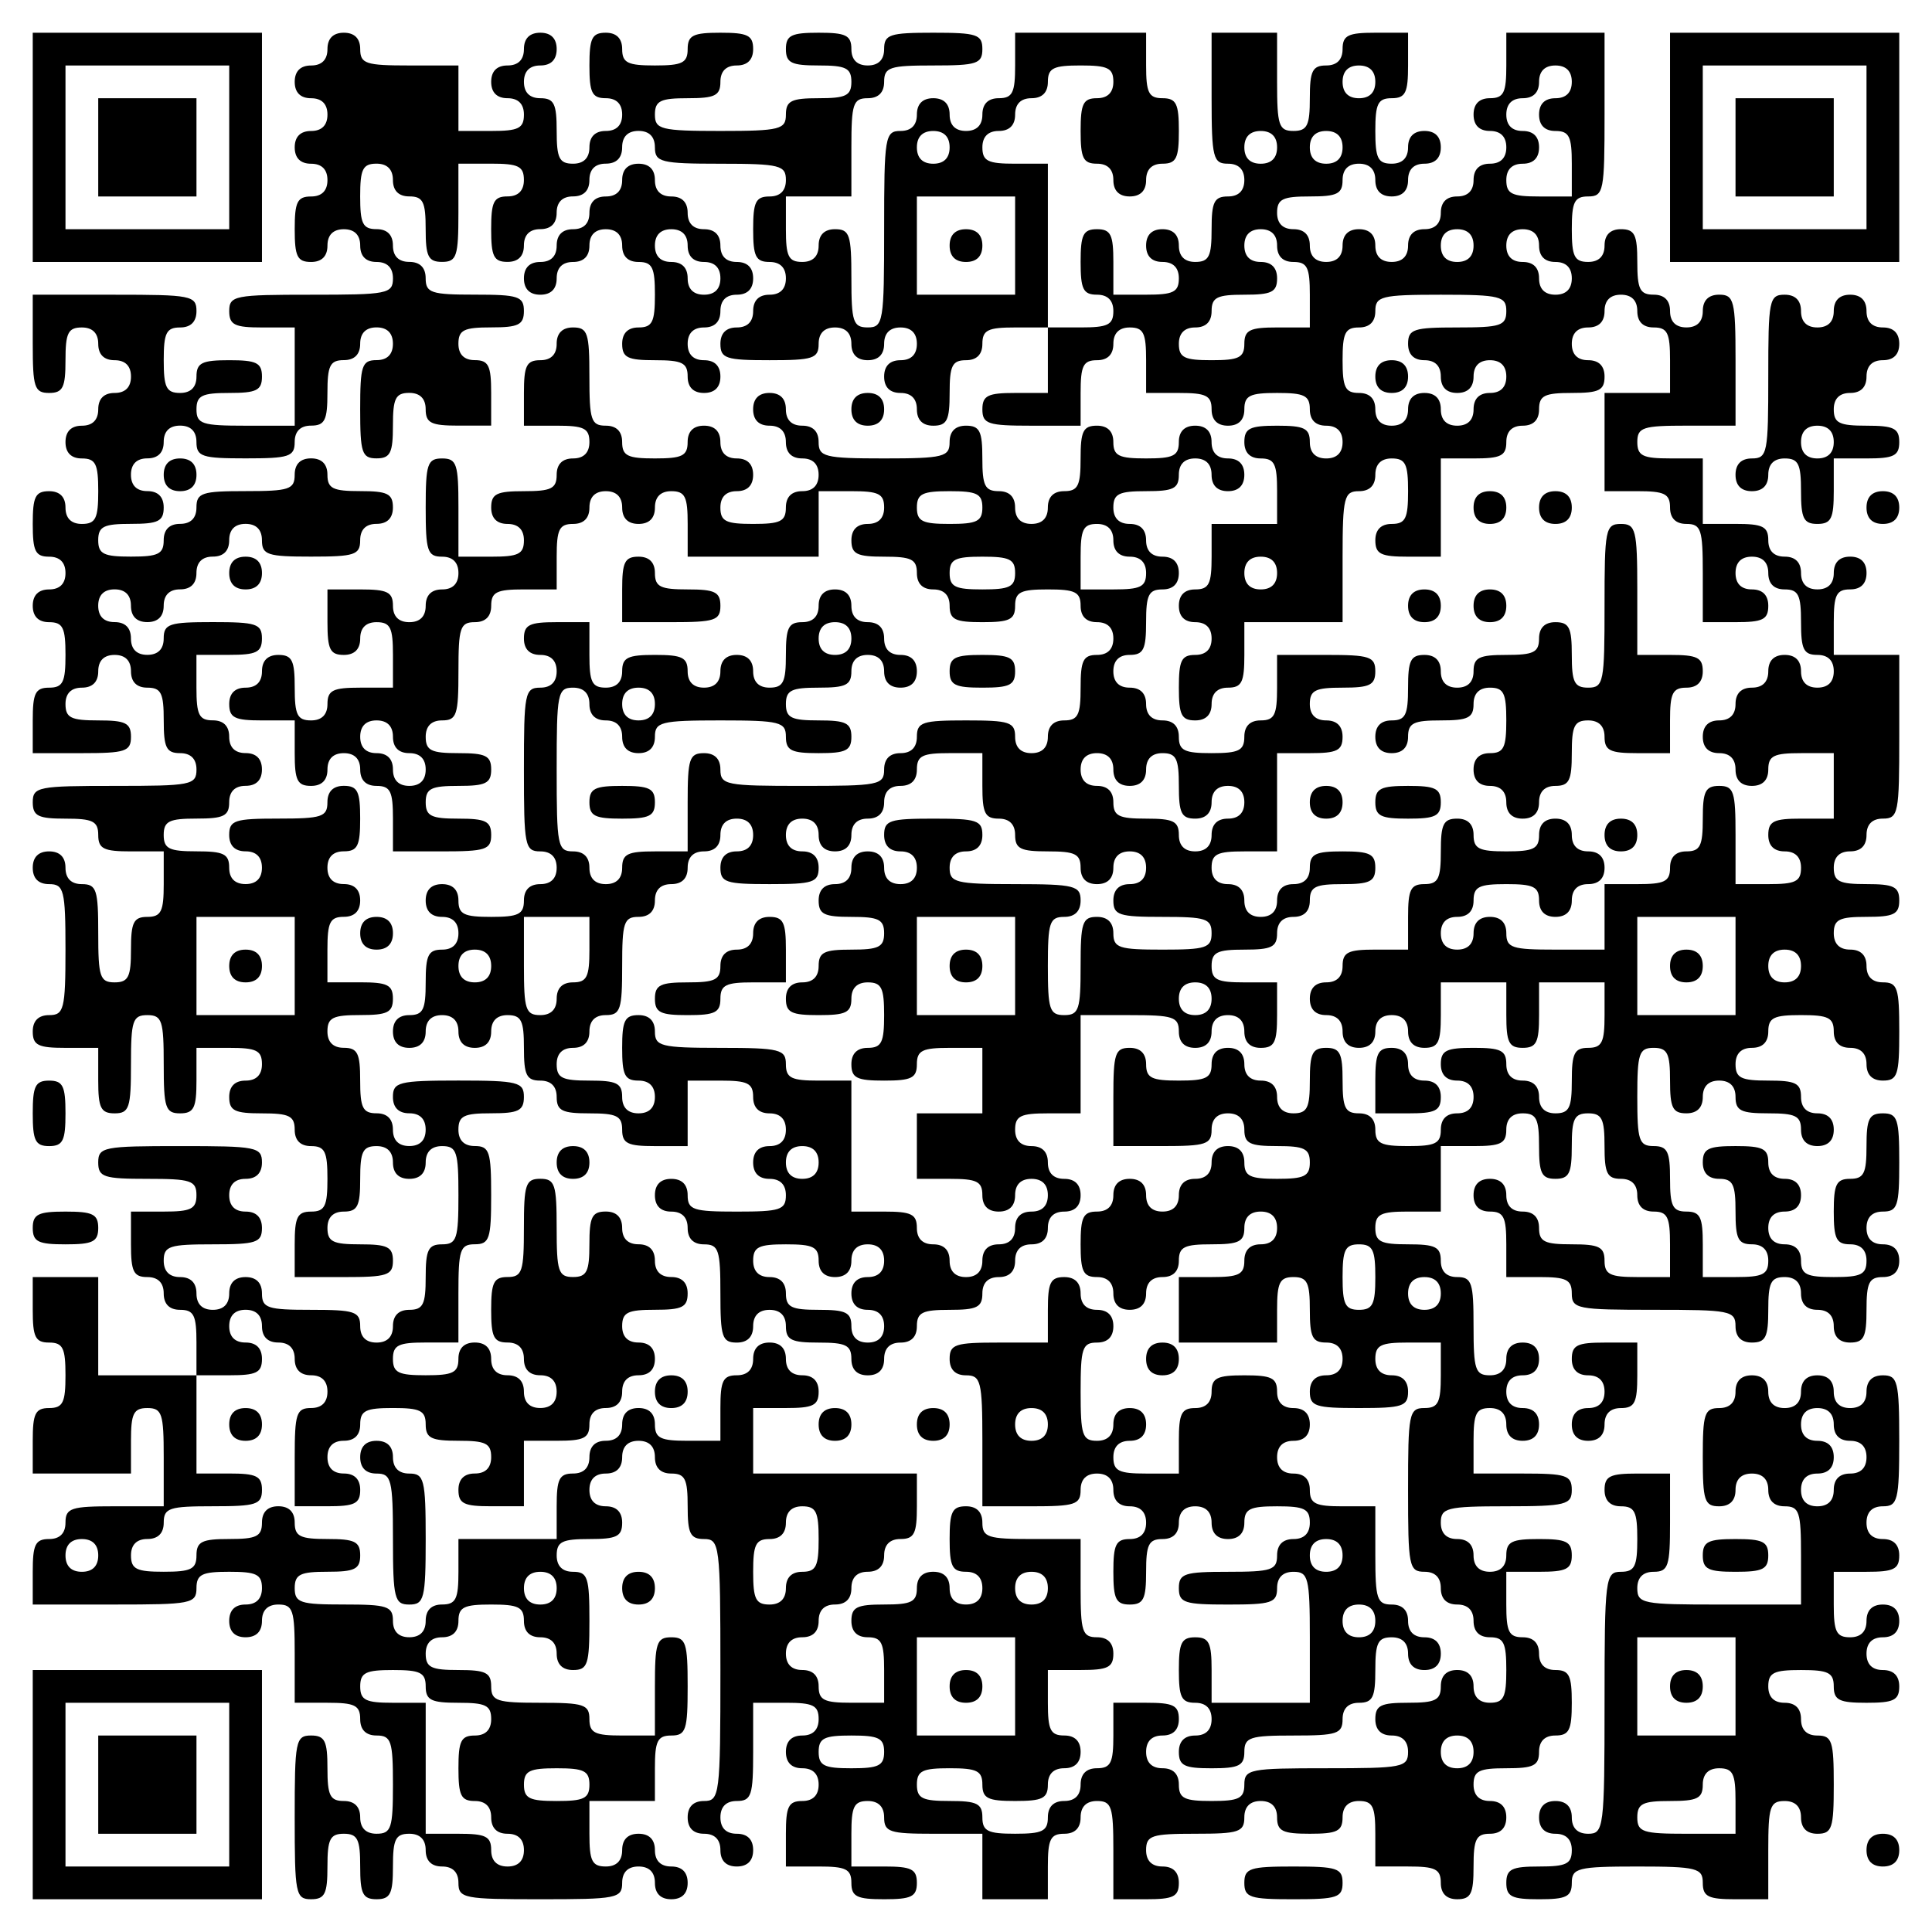 <?xml version="1.0" encoding="UTF-8" standalone="yes"?>
<svg version="1.0" xmlns="http://www.w3.org/2000/svg" width="236" height="236" viewBox="0 0 236 236" preserveAspectRatio="xMidYMid meet">
  <g transform="translate(0,236) scale(0.1,-0.1)" fill="#000000" stroke="none">
    <path d="M40 2180 l0 -140 140 0 140 0 0 140 0 140 -140 0 -140 0 0 -140z
m240 0 l0 -100 -100 0 -100 0 0 100 0 100 100 0 100 0 0 -100z"/>
    <path d="M120 2180 l0 -60 60 0 60 0 0 60 0 60 -60 0 -60 0 0 -60z"/>
    <path d="M400 2300 c0 -13 -7 -20 -20 -20 -13 0 -20 -7 -20 -20 0 -13 7 -20
20 -20 13 0 20 -7 20 -20 0 -13 -7 -20 -20 -20 -13 0 -20 -7 -20 -20 0 -13 7
-20 20 -20 13 0 20 -7 20 -20 0 -13 -7 -20 -20 -20 -17 0 -20 -7 -20 -40 0
-33 3 -40 20 -40 13 0 20 7 20 20 0 13 7 20 20 20 13 0 20 -7 20 -20 0 -13 7
-20 20 -20 13 0 20 -7 20 -20 0 -19 -7 -20 -100 -20 -93 0 -100 -1 -100 -20 0
-17 7 -20 40 -20 l40 0 0 -60 0 -60 -60 0 c-53 0 -60 2 -60 20 0 17 7 20 40
20 33 0 40 3 40 20 0 17 -7 20 -40 20 -33 0 -40 -3 -40 -20 0 -13 -7 -20 -20
-20 -17 0 -20 7 -20 40 0 33 3 40 20 40 13 0 20 7 20 20 0 19 -7 20 -100 20
l-100 0 0 -60 c0 -53 2 -60 20 -60 17 0 20 7 20 40 0 33 3 40 20 40 13 0 20
-7 20 -20 0 -13 7 -20 20 -20 13 0 20 -7 20 -20 0 -13 -7 -20 -20 -20 -13 0
-20 -7 -20 -20 0 -13 -7 -20 -20 -20 -13 0 -20 -7 -20 -20 0 -13 7 -20 20 -20
17 0 20 -7 20 -40 0 -33 -3 -40 -20 -40 -13 0 -20 7 -20 20 0 13 -7 20 -20 20
-17 0 -20 -7 -20 -40 0 -33 3 -40 20 -40 13 0 20 -7 20 -20 0 -13 -7 -20 -20
-20 -13 0 -20 -7 -20 -20 0 -13 7 -20 20 -20 17 0 20 -7 20 -40 0 -33 -3 -40
-20 -40 -17 0 -20 -7 -20 -40 l0 -40 60 0 c53 0 60 2 60 20 0 17 -7 20 -40 20
-33 0 -40 3 -40 20 0 13 7 20 20 20 13 0 20 7 20 20 0 13 7 20 20 20 13 0 20
-7 20 -20 0 -13 7 -20 20 -20 17 0 20 -7 20 -40 0 -33 3 -40 20 -40 13 0 20
-7 20 -20 0 -19 -7 -20 -100 -20 -93 0 -100 -1 -100 -20 0 -17 7 -20 40 -20
33 0 40 -3 40 -20 0 -17 7 -20 40 -20 l40 0 0 -40 c0 -33 -3 -40 -20 -40 -17
0 -20 -7 -20 -40 0 -33 -3 -40 -20 -40 -18 0 -20 7 -20 60 0 53 -2 60 -20 60
-13 0 -20 7 -20 20 0 13 -7 20 -20 20 -13 0 -20 -7 -20 -20 0 -13 7 -20 20
-20 18 0 20 -7 20 -80 0 -73 -2 -80 -20 -80 -13 0 -20 -7 -20 -20 0 -17 7 -20
40 -20 l40 0 0 -40 c0 -33 3 -40 20 -40 18 0 20 7 20 60 0 53 2 60 20 60 18 0
20 -7 20 -60 0 -53 2 -60 20 -60 17 0 20 7 20 40 l0 40 40 0 c33 0 40 -3 40
-20 0 -13 -7 -20 -20 -20 -13 0 -20 -7 -20 -20 0 -17 7 -20 40 -20 33 0 40 -3
40 -20 0 -13 7 -20 20 -20 17 0 20 -7 20 -40 0 -33 -3 -40 -20 -40 -17 0 -20
-7 -20 -40 l0 -40 60 0 c53 0 60 2 60 20 0 17 -7 20 -40 20 -33 0 -40 3 -40
20 0 13 7 20 20 20 17 0 20 7 20 40 0 33 3 40 20 40 13 0 20 -7 20 -20 0 -13
7 -20 20 -20 13 0 20 7 20 20 0 13 7 20 20 20 18 0 20 -7 20 -60 0 -53 -2 -60
-20 -60 -17 0 -20 -7 -20 -40 0 -33 -3 -40 -20 -40 -13 0 -20 -7 -20 -20 0
-13 -7 -20 -20 -20 -13 0 -20 7 -20 20 0 18 -7 20 -60 20 -53 0 -60 2 -60 20
0 13 -7 20 -20 20 -13 0 -20 -7 -20 -20 0 -13 -7 -20 -20 -20 -13 0 -20 7 -20
20 0 13 -7 20 -20 20 -13 0 -20 7 -20 20 0 18 7 20 60 20 53 0 60 2 60 20 0
13 -7 20 -20 20 -13 0 -20 7 -20 20 0 13 7 20 20 20 13 0 20 7 20 20 0 19 -7
20 -100 20 -93 0 -100 -1 -100 -20 0 -18 7 -20 60 -20 53 0 60 -2 60 -20 0
-17 -7 -20 -40 -20 l-40 0 0 -40 c0 -33 3 -40 20 -40 13 0 20 -7 20 -20 0 -13
7 -20 20 -20 17 0 20 -7 20 -40 l0 -40 -60 0 -60 0 0 60 0 60 -40 0 -40 0 0
-40 c0 -33 3 -40 20 -40 17 0 20 -7 20 -40 0 -33 -3 -40 -20 -40 -17 0 -20 -7
-20 -40 l0 -40 60 0 60 0 0 40 c0 33 3 40 20 40 18 0 20 -7 20 -60 l0 -60 -60
0 c-53 0 -60 -2 -60 -20 0 -13 -7 -20 -20 -20 -17 0 -20 -7 -20 -40 l0 -40
100 0 c93 0 100 1 100 20 0 17 7 20 40 20 33 0 40 -3 40 -20 0 -13 -7 -20 -20
-20 -13 0 -20 -7 -20 -20 0 -13 7 -20 20 -20 13 0 20 7 20 20 0 13 7 20 20 20
18 0 20 -7 20 -60 l0 -60 40 0 c33 0 40 -3 40 -20 0 -13 7 -20 20 -20 18 0 20
-7 20 -60 0 -53 -2 -60 -20 -60 -13 0 -20 7 -20 20 0 13 -7 20 -20 20 -17 0
-20 7 -20 40 0 33 -3 40 -20 40 -19 0 -20 -7 -20 -100 0 -93 1 -100 20 -100
17 0 20 7 20 40 0 33 3 40 20 40 17 0 20 -7 20 -40 0 -33 3 -40 20 -40 17 0
20 7 20 40 0 33 3 40 20 40 13 0 20 -7 20 -20 0 -13 7 -20 20 -20 13 0 20 -7
20 -20 0 -19 7 -20 100 -20 93 0 100 1 100 20 0 13 7 20 20 20 13 0 20 -7 20
-20 0 -13 7 -20 20 -20 13 0 20 7 20 20 0 13 -7 20 -20 20 -13 0 -20 7 -20 20
0 13 -7 20 -20 20 -13 0 -20 -7 -20 -20 0 -13 -7 -20 -20 -20 -17 0 -20 7 -20
40 l0 40 40 0 40 0 0 40 c0 33 3 40 20 40 18 0 20 7 20 60 0 53 -2 60 -20 60
-18 0 -20 -7 -20 -60 l0 -60 -40 0 c-33 0 -40 3 -40 20 0 18 -7 20 -60 20 -53
0 -60 2 -60 20 0 17 -7 20 -40 20 -33 0 -40 3 -40 20 0 13 7 20 20 20 13 0 20
7 20 20 0 17 7 20 40 20 33 0 40 -3 40 -20 0 -13 7 -20 20 -20 13 0 20 -7 20
-20 0 -13 7 -20 20 -20 18 0 20 7 20 60 0 53 -2 60 -20 60 -13 0 -20 7 -20 20
0 17 7 20 40 20 33 0 40 3 40 20 0 13 -7 20 -20 20 -13 0 -20 7 -20 20 0 13 7
20 20 20 13 0 20 7 20 20 0 13 7 20 20 20 13 0 20 -7 20 -20 0 -13 7 -20 20
-20 17 0 20 -7 20 -40 0 -33 3 -40 20 -40 19 0 20 -7 20 -160 0 -153 -1 -160
-20 -160 -13 0 -20 -7 -20 -20 0 -13 7 -20 20 -20 13 0 20 -7 20 -20 0 -13 7
-20 20 -20 13 0 20 7 20 20 0 13 -7 20 -20 20 -13 0 -20 7 -20 20 0 13 7 20
20 20 18 0 20 7 20 60 l0 60 40 0 c33 0 40 -3 40 -20 0 -13 -7 -20 -20 -20
-13 0 -20 -7 -20 -20 0 -13 7 -20 20 -20 13 0 20 -7 20 -20 0 -13 -7 -20 -20
-20 -17 0 -20 -7 -20 -40 l0 -40 40 0 c33 0 40 -3 40 -20 0 -17 7 -20 40 -20
33 0 40 3 40 20 0 17 -7 20 -40 20 l-40 0 0 40 c0 33 3 40 20 40 13 0 20 -7
20 -20 0 -18 7 -20 60 -20 l60 0 0 -40 0 -40 40 0 40 0 0 40 c0 33 3 40 20 40
13 0 20 7 20 20 0 13 7 20 20 20 18 0 20 -7 20 -60 l0 -60 40 0 c33 0 40 3 40
20 0 13 -7 20 -20 20 -13 0 -20 7 -20 20 0 18 7 20 60 20 53 0 60 2 60 20 0
13 7 20 20 20 13 0 20 -7 20 -20 0 -17 7 -20 40 -20 33 0 40 3 40 20 0 13 7
20 20 20 17 0 20 -7 20 -40 l0 -40 40 0 c33 0 40 -3 40 -20 0 -13 7 -20 20
-20 17 0 20 7 20 40 0 33 3 40 20 40 13 0 20 7 20 20 0 13 -7 20 -20 20 -13 0
-20 7 -20 20 0 17 7 20 40 20 33 0 40 3 40 20 0 13 7 20 20 20 17 0 20 7 20
40 0 33 -3 40 -20 40 -13 0 -20 7 -20 20 0 13 -7 20 -20 20 -17 0 -20 7 -20
40 l0 40 40 0 c33 0 40 3 40 20 0 17 -7 20 -40 20 -33 0 -40 -3 -40 -20 0 -13
-7 -20 -20 -20 -13 0 -20 7 -20 20 0 13 -7 20 -20 20 -13 0 -20 7 -20 20 0 18
7 20 80 20 73 0 80 2 80 20 0 18 -7 20 -60 20 l-60 0 0 40 c0 33 3 40 20 40
13 0 20 -7 20 -20 0 -13 7 -20 20 -20 13 0 20 7 20 20 0 13 -7 20 -20 20 -13
0 -20 7 -20 20 0 13 7 20 20 20 13 0 20 7 20 20 0 13 -7 20 -20 20 -13 0 -20
-7 -20 -20 0 -13 -7 -20 -20 -20 -18 0 -20 7 -20 60 0 53 -2 60 -20 60 -13 0
-20 7 -20 20 0 17 -7 20 -40 20 -33 0 -40 3 -40 20 0 17 7 20 40 20 l40 0 0
40 0 40 40 0 c33 0 40 3 40 20 0 13 7 20 20 20 17 0 20 -7 20 -40 0 -33 3 -40
20 -40 17 0 20 7 20 40 0 33 3 40 20 40 17 0 20 -7 20 -40 0 -33 3 -40 20 -40
13 0 20 -7 20 -20 0 -13 7 -20 20 -20 17 0 20 -7 20 -40 l0 -40 -40 0 c-33 0
-40 3 -40 20 0 17 -7 20 -40 20 -33 0 -40 3 -40 20 0 13 -7 20 -20 20 -13 0
-20 7 -20 20 0 13 -7 20 -20 20 -13 0 -20 -7 -20 -20 0 -13 7 -20 20 -20 17 0
20 -7 20 -40 l0 -40 40 0 c33 0 40 -3 40 -20 0 -19 7 -20 100 -20 93 0 100 -1
100 -20 0 -13 7 -20 20 -20 17 0 20 7 20 40 0 33 3 40 20 40 13 0 20 -7 20
-20 0 -13 7 -20 20 -20 13 0 20 -7 20 -20 0 -13 7 -20 20 -20 17 0 20 7 20 40
0 33 3 40 20 40 13 0 20 7 20 20 0 13 -7 20 -20 20 -13 0 -20 7 -20 20 0 13 7
20 20 20 18 0 20 7 20 60 0 53 -2 60 -20 60 -17 0 -20 -7 -20 -40 0 -33 -3
-40 -20 -40 -17 0 -20 -7 -20 -40 0 -33 3 -40 20 -40 13 0 20 -7 20 -20 0 -17
-7 -20 -40 -20 -33 0 -40 3 -40 20 0 13 -7 20 -20 20 -13 0 -20 7 -20 20 0 13
7 20 20 20 13 0 20 7 20 20 0 13 -7 20 -20 20 -13 0 -20 7 -20 20 0 17 -7 20
-40 20 -33 0 -40 -3 -40 -20 0 -13 7 -20 20 -20 17 0 20 -7 20 -40 0 -33 3
-40 20 -40 13 0 20 -7 20 -20 0 -17 -7 -20 -40 -20 l-40 0 0 40 c0 33 -3 40
-20 40 -17 0 -20 7 -20 40 0 33 -3 40 -20 40 -18 0 -20 7 -20 60 0 53 2 60 20
60 17 0 20 -7 20 -40 0 -33 3 -40 20 -40 13 0 20 7 20 20 0 13 7 20 20 20 13
0 20 -7 20 -20 0 -17 7 -20 40 -20 33 0 40 -3 40 -20 0 -13 7 -20 20 -20 13 0
20 7 20 20 0 13 -7 20 -20 20 -13 0 -20 7 -20 20 0 17 -7 20 -40 20 -33 0 -40
3 -40 20 0 13 7 20 20 20 13 0 20 7 20 20 0 17 7 20 40 20 33 0 40 -3 40 -20
0 -13 7 -20 20 -20 13 0 20 -7 20 -20 0 -13 7 -20 20 -20 18 0 20 7 20 60 0
53 -2 60 -20 60 -13 0 -20 7 -20 20 0 13 -7 20 -20 20 -13 0 -20 7 -20 20 0
17 7 20 40 20 33 0 40 3 40 20 0 17 -7 20 -40 20 -33 0 -40 3 -40 20 0 13 7
20 20 20 13 0 20 7 20 20 0 13 7 20 20 20 19 0 20 7 20 100 l0 100 -40 0 -40
0 0 40 c0 33 3 40 20 40 13 0 20 7 20 20 0 13 -7 20 -20 20 -13 0 -20 -7 -20
-20 0 -13 -7 -20 -20 -20 -13 0 -20 7 -20 20 0 13 -7 20 -20 20 -13 0 -20 7
-20 20 0 17 -7 20 -40 20 l-40 0 0 40 0 40 -40 0 c-33 0 -40 3 -40 20 0 18 7
20 60 20 l60 0 0 80 c0 73 -2 80 -20 80 -13 0 -20 -7 -20 -20 0 -13 -7 -20
-20 -20 -13 0 -20 7 -20 20 0 13 -7 20 -20 20 -17 0 -20 7 -20 40 0 33 -3 40
-20 40 -13 0 -20 -7 -20 -20 0 -13 -7 -20 -20 -20 -17 0 -20 7 -20 40 0 33 3
40 20 40 19 0 20 7 20 100 l0 100 -60 0 -60 0 0 -40 c0 -33 -3 -40 -20 -40
-13 0 -20 -7 -20 -20 0 -13 7 -20 20 -20 13 0 20 -7 20 -20 0 -13 -7 -20 -20
-20 -13 0 -20 -7 -20 -20 0 -13 -7 -20 -20 -20 -13 0 -20 -7 -20 -20 0 -13 -7
-20 -20 -20 -13 0 -20 -7 -20 -20 0 -13 -7 -20 -20 -20 -13 0 -20 7 -20 20 0
13 -7 20 -20 20 -13 0 -20 -7 -20 -20 0 -13 -7 -20 -20 -20 -13 0 -20 7 -20
20 0 13 -7 20 -20 20 -13 0 -20 7 -20 20 0 17 7 20 40 20 33 0 40 3 40 20 0
13 7 20 20 20 13 0 20 -7 20 -20 0 -13 7 -20 20 -20 13 0 20 7 20 20 0 13 7
20 20 20 13 0 20 7 20 20 0 13 -7 20 -20 20 -13 0 -20 -7 -20 -20 0 -13 -7
-20 -20 -20 -17 0 -20 7 -20 40 0 33 3 40 20 40 17 0 20 7 20 40 l0 40 -40 0
c-33 0 -40 -3 -40 -20 0 -13 -7 -20 -20 -20 -17 0 -20 -7 -20 -40 0 -33 -3
-40 -20 -40 -18 0 -20 7 -20 60 l0 60 -40 0 -40 0 0 -80 c0 -73 2 -80 20 -80
13 0 20 -7 20 -20 0 -13 -7 -20 -20 -20 -17 0 -20 -7 -20 -40 0 -33 -3 -40
-20 -40 -13 0 -20 7 -20 20 0 13 -7 20 -20 20 -13 0 -20 -7 -20 -20 0 -13 7
-20 20 -20 13 0 20 -7 20 -20 0 -17 -7 -20 -40 -20 l-40 0 0 40 c0 33 -3 40
-20 40 -17 0 -20 -7 -20 -40 0 -33 3 -40 20 -40 13 0 20 -7 20 -20 0 -17 -7
-20 -40 -20 l-40 0 0 100 0 100 -40 0 c-33 0 -40 3 -40 20 0 13 7 20 20 20 13
0 20 7 20 20 0 13 7 20 20 20 13 0 20 7 20 20 0 17 7 20 40 20 33 0 40 -3 40
-20 0 -13 -7 -20 -20 -20 -17 0 -20 -7 -20 -40 0 -33 3 -40 20 -40 13 0 20 -7
20 -20 0 -13 7 -20 20 -20 13 0 20 7 20 20 0 13 7 20 20 20 17 0 20 7 20 40 0
33 -3 40 -20 40 -17 0 -20 7 -20 40 l0 40 -80 0 -80 0 0 -40 c0 -33 -3 -40
-20 -40 -13 0 -20 -7 -20 -20 0 -13 -7 -20 -20 -20 -13 0 -20 7 -20 20 0 13
-7 20 -20 20 -13 0 -20 -7 -20 -20 0 -13 -7 -20 -20 -20 -19 0 -20 -7 -20
-120 0 -113 -1 -120 -20 -120 -18 0 -20 7 -20 60 0 53 -2 60 -20 60 -13 0 -20
-7 -20 -20 0 -13 -7 -20 -20 -20 -17 0 -20 7 -20 40 l0 40 40 0 40 0 0 60 c0
53 2 60 20 60 13 0 20 7 20 20 0 18 7 20 60 20 53 0 60 2 60 20 0 18 -7 20
-60 20 -53 0 -60 -2 -60 -20 0 -13 -7 -20 -20 -20 -13 0 -20 7 -20 20 0 17 -7
20 -40 20 -33 0 -40 -3 -40 -20 0 -17 7 -20 40 -20 33 0 40 -3 40 -20 0 -17
-7 -20 -40 -20 -33 0 -40 -3 -40 -20 0 -18 -7 -20 -80 -20 -73 0 -80 2 -80 20
0 17 7 20 40 20 33 0 40 3 40 20 0 13 7 20 20 20 13 0 20 7 20 20 0 17 -7 20
-40 20 -33 0 -40 -3 -40 -20 0 -17 -7 -20 -40 -20 -33 0 -40 3 -40 20 0 13 -7
20 -20 20 -17 0 -20 -7 -20 -40 0 -33 3 -40 20 -40 13 0 20 -7 20 -20 0 -13
-7 -20 -20 -20 -13 0 -20 -7 -20 -20 0 -13 -7 -20 -20 -20 -17 0 -20 7 -20 40
0 33 -3 40 -20 40 -13 0 -20 7 -20 20 0 13 7 20 20 20 13 0 20 7 20 20 0 13
-7 20 -20 20 -13 0 -20 -7 -20 -20 0 -13 -7 -20 -20 -20 -13 0 -20 -7 -20 -20
0 -13 7 -20 20 -20 13 0 20 -7 20 -20 0 -17 -7 -20 -40 -20 l-40 0 0 40 0 40
-60 0 c-53 0 -60 2 -60 20 0 13 -7 20 -20 20 -13 0 -20 -7 -20 -20z m1280 -40
c0 -13 -7 -20 -20 -20 -13 0 -20 7 -20 20 0 13 7 20 20 20 13 0 20 -7 20 -20z
m240 0 c0 -13 -7 -20 -20 -20 -13 0 -20 -7 -20 -20 0 -13 7 -20 20 -20 17 0
20 -7 20 -40 l0 -40 -40 0 c-33 0 -40 3 -40 20 0 13 7 20 20 20 13 0 20 7 20
20 0 13 -7 20 -20 20 -13 0 -20 7 -20 20 0 13 7 20 20 20 13 0 20 7 20 20 0
13 7 20 20 20 13 0 20 -7 20 -20z m-1120 -80 c0 -18 7 -20 80 -20 73 0 80 -2
80 -20 0 -13 -7 -20 -20 -20 -17 0 -20 -7 -20 -40 0 -33 3 -40 20 -40 13 0 20
-7 20 -20 0 -13 -7 -20 -20 -20 -13 0 -20 -7 -20 -20 0 -13 -7 -20 -20 -20
-13 0 -20 -7 -20 -20 0 -18 7 -20 60 -20 53 0 60 2 60 20 0 13 7 20 20 20 13
0 20 -7 20 -20 0 -13 7 -20 20 -20 13 0 20 7 20 20 0 13 7 20 20 20 13 0 20
-7 20 -20 0 -13 -7 -20 -20 -20 -13 0 -20 -7 -20 -20 0 -13 7 -20 20 -20 13 0
20 -7 20 -20 0 -13 7 -20 20 -20 17 0 20 7 20 40 0 33 3 40 20 40 13 0 20 7
20 20 0 17 7 20 40 20 l40 0 0 -40 0 -40 -40 0 c-33 0 -40 -3 -40 -20 0 -18 7
-20 60 -20 l60 0 0 40 c0 33 3 40 20 40 13 0 20 7 20 20 0 13 7 20 20 20 17 0
20 -7 20 -40 l0 -40 40 0 c33 0 40 -3 40 -20 0 -13 7 -20 20 -20 13 0 20 7 20
20 0 17 7 20 40 20 33 0 40 -3 40 -20 0 -13 7 -20 20 -20 13 0 20 -7 20 -20 0
-13 -7 -20 -20 -20 -13 0 -20 7 -20 20 0 17 -7 20 -40 20 -33 0 -40 -3 -40
-20 0 -13 7 -20 20 -20 17 0 20 -7 20 -40 l0 -40 -40 0 -40 0 0 -40 c0 -33 -3
-40 -20 -40 -13 0 -20 -7 -20 -20 0 -13 7 -20 20 -20 13 0 20 -7 20 -20 0 -13
-7 -20 -20 -20 -17 0 -20 -7 -20 -40 0 -33 3 -40 20 -40 13 0 20 7 20 20 0 13
7 20 20 20 17 0 20 7 20 40 l0 40 60 0 60 0 0 80 c0 73 2 80 20 80 13 0 20 7
20 20 0 13 7 20 20 20 17 0 20 -7 20 -40 0 -33 -3 -40 -20 -40 -13 0 -20 -7
-20 -20 0 -17 7 -20 40 -20 l40 0 0 60 0 60 40 0 c33 0 40 3 40 20 0 13 7 20
20 20 13 0 20 7 20 20 0 17 7 20 40 20 33 0 40 3 40 20 0 13 -7 20 -20 20 -13
0 -20 7 -20 20 0 13 7 20 20 20 13 0 20 7 20 20 0 13 7 20 20 20 13 0 20 -7
20 -20 0 -13 7 -20 20 -20 17 0 20 -7 20 -40 l0 -40 -40 0 -40 0 0 -60 0 -60
40 0 c33 0 40 -3 40 -20 0 -13 7 -20 20 -20 18 0 20 -7 20 -60 l0 -60 40 0
c33 0 40 3 40 20 0 13 -7 20 -20 20 -13 0 -20 7 -20 20 0 13 7 20 20 20 13 0
20 -7 20 -20 0 -13 7 -20 20 -20 17 0 20 -7 20 -40 0 -33 3 -40 20 -40 13 0
20 -7 20 -20 0 -13 -7 -20 -20 -20 -13 0 -20 7 -20 20 0 13 -7 20 -20 20 -13
0 -20 -7 -20 -20 0 -13 -7 -20 -20 -20 -13 0 -20 -7 -20 -20 0 -13 -7 -20 -20
-20 -13 0 -20 -7 -20 -20 0 -13 7 -20 20 -20 13 0 20 -7 20 -20 0 -13 7 -20
20 -20 13 0 20 7 20 20 0 17 7 20 40 20 l40 0 0 -40 0 -40 -40 0 c-33 0 -40
-3 -40 -20 0 -13 7 -20 20 -20 13 0 20 -7 20 -20 0 -17 -7 -20 -40 -20 l-40 0
0 60 c0 53 -2 60 -20 60 -17 0 -20 -7 -20 -40 0 -33 -3 -40 -20 -40 -13 0 -20
-7 -20 -20 0 -17 -7 -20 -40 -20 l-40 0 0 -40 0 -40 -60 0 c-53 0 -60 2 -60
20 0 13 -7 20 -20 20 -13 0 -20 -7 -20 -20 0 -13 -7 -20 -20 -20 -13 0 -20 7
-20 20 0 13 7 20 20 20 13 0 20 7 20 20 0 17 7 20 40 20 33 0 40 -3 40 -20 0
-13 7 -20 20 -20 13 0 20 7 20 20 0 13 7 20 20 20 13 0 20 7 20 20 0 13 -7 20
-20 20 -13 0 -20 7 -20 20 0 13 -7 20 -20 20 -13 0 -20 -7 -20 -20 0 -17 -7
-20 -40 -20 -33 0 -40 3 -40 20 0 13 -7 20 -20 20 -17 0 -20 -7 -20 -40 0 -33
-3 -40 -20 -40 -17 0 -20 -7 -20 -40 l0 -40 -40 0 c-33 0 -40 -3 -40 -20 0
-13 -7 -20 -20 -20 -13 0 -20 -7 -20 -20 0 -13 7 -20 20 -20 13 0 20 -7 20
-20 0 -13 7 -20 20 -20 13 0 20 7 20 20 0 13 7 20 20 20 13 0 20 -7 20 -20 0
-13 7 -20 20 -20 17 0 20 7 20 40 l0 40 40 0 40 0 0 -40 c0 -33 3 -40 20 -40
17 0 20 7 20 40 l0 40 40 0 40 0 0 -40 c0 -33 -3 -40 -20 -40 -17 0 -20 -7
-20 -40 0 -33 -3 -40 -20 -40 -13 0 -20 7 -20 20 0 13 -7 20 -20 20 -13 0 -20
7 -20 20 0 17 -7 20 -40 20 -33 0 -40 -3 -40 -20 0 -13 7 -20 20 -20 13 0 20
-7 20 -20 0 -13 -7 -20 -20 -20 -13 0 -20 -7 -20 -20 0 -17 -7 -20 -40 -20
-33 0 -40 3 -40 20 0 13 -7 20 -20 20 -17 0 -20 7 -20 40 0 33 -3 40 -20 40
-17 0 -20 -7 -20 -40 0 -33 -3 -40 -20 -40 -13 0 -20 7 -20 20 0 13 -7 20 -20
20 -13 0 -20 7 -20 20 0 13 -7 20 -20 20 -13 0 -20 -7 -20 -20 0 -17 -7 -20
-40 -20 -33 0 -40 3 -40 20 0 13 -7 20 -20 20 -18 0 -20 -7 -20 -60 l0 -60 60
0 c53 0 60 2 60 20 0 13 7 20 20 20 13 0 20 -7 20 -20 0 -17 7 -20 40 -20 33
0 40 -3 40 -20 0 -17 -7 -20 -40 -20 -33 0 -40 3 -40 20 0 13 -7 20 -20 20
-13 0 -20 -7 -20 -20 0 -13 -7 -20 -20 -20 -13 0 -20 -7 -20 -20 0 -13 -7 -20
-20 -20 -13 0 -20 7 -20 20 0 13 -7 20 -20 20 -13 0 -20 -7 -20 -20 0 -13 -7
-20 -20 -20 -17 0 -20 -7 -20 -40 0 -33 3 -40 20 -40 13 0 20 -7 20 -20 0 -13
7 -20 20 -20 13 0 20 7 20 20 0 13 7 20 20 20 13 0 20 7 20 20 0 17 7 20 40
20 33 0 40 3 40 20 0 13 7 20 20 20 13 0 20 -7 20 -20 0 -13 -7 -20 -20 -20
-13 0 -20 -7 -20 -20 0 -17 -7 -20 -40 -20 l-40 0 0 -40 0 -40 60 0 60 0 0 40
c0 33 3 40 20 40 17 0 20 -7 20 -40 0 -33 3 -40 20 -40 13 0 20 -7 20 -20 0
-13 -7 -20 -20 -20 -13 0 -20 -7 -20 -20 0 -18 7 -20 60 -20 53 0 60 2 60 20
0 13 -7 20 -20 20 -13 0 -20 7 -20 20 0 17 7 20 40 20 l40 0 0 -40 c0 -33 -3
-40 -20 -40 -19 0 -20 -7 -20 -100 0 -93 1 -100 20 -100 13 0 20 -7 20 -20 0
-13 7 -20 20 -20 13 0 20 -7 20 -20 0 -13 7 -20 20 -20 17 0 20 -7 20 -40 0
-33 -3 -40 -20 -40 -13 0 -20 7 -20 20 0 13 -7 20 -20 20 -13 0 -20 -7 -20
-20 0 -17 -7 -20 -40 -20 -33 0 -40 -3 -40 -20 0 -13 7 -20 20 -20 13 0 20 -7
20 -20 0 -19 -7 -20 -100 -20 -93 0 -100 -1 -100 -20 0 -17 -7 -20 -40 -20
-33 0 -40 3 -40 20 0 13 -7 20 -20 20 -13 0 -20 7 -20 20 0 13 7 20 20 20 13
0 20 7 20 20 0 17 -7 20 -40 20 l-40 0 0 -40 c0 -33 -3 -40 -20 -40 -13 0 -20
-7 -20 -20 0 -13 -7 -20 -20 -20 -13 0 -20 -7 -20 -20 0 -17 -7 -20 -40 -20
-33 0 -40 3 -40 20 0 17 -7 20 -40 20 -33 0 -40 3 -40 20 0 17 7 20 40 20 33
0 40 -3 40 -20 0 -17 7 -20 40 -20 33 0 40 3 40 20 0 13 7 20 20 20 13 0 20 7
20 20 0 13 -7 20 -20 20 -17 0 -20 7 -20 40 l0 40 40 0 c33 0 40 3 40 20 0 13
-7 20 -20 20 -18 0 -20 7 -20 60 l0 60 -60 0 c-53 0 -60 2 -60 20 0 13 -7 20
-20 20 -17 0 -20 -7 -20 -40 0 -33 3 -40 20 -40 13 0 20 -7 20 -20 0 -13 -7
-20 -20 -20 -13 0 -20 7 -20 20 0 13 -7 20 -20 20 -13 0 -20 -7 -20 -20 0 -17
-7 -20 -40 -20 -33 0 -40 -3 -40 -20 0 -13 7 -20 20 -20 17 0 20 -7 20 -40 l0
-40 -40 0 c-33 0 -40 3 -40 20 0 13 -7 20 -20 20 -13 0 -20 7 -20 20 0 13 7
20 20 20 13 0 20 7 20 20 0 13 7 20 20 20 13 0 20 7 20 20 0 13 7 20 20 20 13
0 20 7 20 20 0 13 7 20 20 20 17 0 20 7 20 40 l0 40 -100 0 -100 0 0 40 0 40
40 0 c33 0 40 3 40 20 0 13 -7 20 -20 20 -13 0 -20 7 -20 20 0 13 -7 20 -20
20 -13 0 -20 -7 -20 -20 0 -13 -7 -20 -20 -20 -17 0 -20 -7 -20 -40 l0 -40
-40 0 c-33 0 -40 3 -40 20 0 13 -7 20 -20 20 -13 0 -20 -7 -20 -20 0 -13 -7
-20 -20 -20 -13 0 -20 -7 -20 -20 0 -13 -7 -20 -20 -20 -17 0 -20 -7 -20 -40
l0 -40 -60 0 -60 0 0 -40 c0 -33 -3 -40 -20 -40 -13 0 -20 -7 -20 -20 0 -13
-7 -20 -20 -20 -13 0 -20 7 -20 20 0 18 -7 20 -60 20 -53 0 -60 2 -60 20 0 17
7 20 40 20 33 0 40 3 40 20 0 17 -7 20 -40 20 -33 0 -40 3 -40 20 0 13 -7 20
-20 20 -13 0 -20 -7 -20 -20 0 -17 -7 -20 -40 -20 -33 0 -40 -3 -40 -20 0 -17
-7 -20 -40 -20 -33 0 -40 3 -40 20 0 13 7 20 20 20 13 0 20 7 20 20 0 18 7 20
60 20 53 0 60 2 60 20 0 17 -7 20 -40 20 l-40 0 0 60 0 60 40 0 c33 0 40 3 40
20 0 13 -7 20 -20 20 -13 0 -20 7 -20 20 0 13 7 20 20 20 13 0 20 -7 20 -20 0
-13 7 -20 20 -20 13 0 20 -7 20 -20 0 -13 7 -20 20 -20 13 0 20 -7 20 -20 0
-13 -7 -20 -20 -20 -18 0 -20 -7 -20 -60 l0 -60 40 0 c33 0 40 3 40 20 0 13
-7 20 -20 20 -13 0 -20 7 -20 20 0 13 7 20 20 20 13 0 20 7 20 20 0 17 7 20
40 20 33 0 40 -3 40 -20 0 -17 7 -20 40 -20 33 0 40 -3 40 -20 0 -13 -7 -20
-20 -20 -13 0 -20 -7 -20 -20 0 -17 7 -20 40 -20 l40 0 0 40 0 40 40 0 c33 0
40 3 40 20 0 13 7 20 20 20 13 0 20 7 20 20 0 13 7 20 20 20 13 0 20 7 20 20
0 13 -7 20 -20 20 -13 0 -20 7 -20 20 0 17 7 20 40 20 33 0 40 3 40 20 0 13
-7 20 -20 20 -13 0 -20 7 -20 20 0 13 -7 20 -20 20 -13 0 -20 7 -20 20 0 13
-7 20 -20 20 -17 0 -20 -7 -20 -40 0 -33 -3 -40 -20 -40 -18 0 -20 7 -20 60 0
53 -2 60 -20 60 -18 0 -20 -7 -20 -60 0 -53 -2 -60 -20 -60 -17 0 -20 -7 -20
-40 0 -33 3 -40 20 -40 13 0 20 -7 20 -20 0 -13 7 -20 20 -20 13 0 20 -7 20
-20 0 -13 -7 -20 -20 -20 -13 0 -20 7 -20 20 0 13 -7 20 -20 20 -13 0 -20 7
-20 20 0 13 -7 20 -20 20 -13 0 -20 -7 -20 -20 0 -17 -7 -20 -40 -20 -33 0
-40 3 -40 20 0 17 7 20 40 20 l40 0 0 60 c0 53 2 60 20 60 18 0 20 7 20 60 0
53 -2 60 -20 60 -13 0 -20 7 -20 20 0 17 7 20 40 20 33 0 40 3 40 20 0 18 -7
20 -80 20 -73 0 -80 -2 -80 -20 0 -13 7 -20 20 -20 13 0 20 -7 20 -20 0 -13
-7 -20 -20 -20 -13 0 -20 7 -20 20 0 13 -7 20 -20 20 -17 0 -20 7 -20 40 0 33
-3 40 -20 40 -13 0 -20 7 -20 20 0 17 7 20 40 20 33 0 40 3 40 20 0 17 -7 20
-40 20 l-40 0 0 40 c0 33 3 40 20 40 13 0 20 7 20 20 0 13 -7 20 -20 20 -13 0
-20 7 -20 20 0 13 7 20 20 20 17 0 20 7 20 40 0 33 -3 40 -20 40 -13 0 -20 -7
-20 -20 0 -18 -7 -20 -60 -20 -53 0 -60 -2 -60 -20 0 -13 7 -20 20 -20 13 0
20 -7 20 -20 0 -13 -7 -20 -20 -20 -13 0 -20 7 -20 20 0 17 -7 20 -40 20 -33
0 -40 3 -40 20 0 17 7 20 40 20 33 0 40 3 40 20 0 13 7 20 20 20 13 0 20 7 20
20 0 13 -7 20 -20 20 -13 0 -20 7 -20 20 0 13 -7 20 -20 20 -17 0 -20 7 -20
40 l0 40 40 0 c33 0 40 3 40 20 0 18 -7 20 -60 20 -53 0 -60 -2 -60 -20 0 -13
-7 -20 -20 -20 -13 0 -20 7 -20 20 0 13 -7 20 -20 20 -13 0 -20 7 -20 20 0 13
7 20 20 20 13 0 20 -7 20 -20 0 -13 7 -20 20 -20 13 0 20 7 20 20 0 13 7 20
20 20 13 0 20 7 20 20 0 13 7 20 20 20 13 0 20 7 20 20 0 13 7 20 20 20 13 0
20 -7 20 -20 0 -18 7 -20 60 -20 53 0 60 2 60 20 0 13 7 20 20 20 13 0 20 7
20 20 0 17 -7 20 -40 20 -33 0 -40 3 -40 20 0 13 -7 20 -20 20 -13 0 -20 -7
-20 -20 0 -18 -7 -20 -60 -20 -53 0 -60 -2 -60 -20 0 -13 -7 -20 -20 -20 -13
0 -20 -7 -20 -20 0 -17 -7 -20 -40 -20 -33 0 -40 3 -40 20 0 17 7 20 40 20 33
0 40 3 40 20 0 13 -7 20 -20 20 -13 0 -20 7 -20 20 0 13 7 20 20 20 13 0 20 7
20 20 0 13 7 20 20 20 13 0 20 -7 20 -20 0 -18 7 -20 60 -20 53 0 60 2 60 20
0 13 7 20 20 20 17 0 20 7 20 40 0 33 3 40 20 40 13 0 20 7 20 20 0 13 7 20
20 20 13 0 20 -7 20 -20 0 -13 -7 -20 -20 -20 -18 0 -20 -7 -20 -60 0 -53 2
-60 20 -60 17 0 20 7 20 40 0 33 3 40 20 40 13 0 20 -7 20 -20 0 -17 7 -20 40
-20 l40 0 0 40 c0 33 -3 40 -20 40 -13 0 -20 7 -20 20 0 17 7 20 40 20 33 0
40 3 40 20 0 18 -7 20 -60 20 -53 0 -60 2 -60 20 0 13 -7 20 -20 20 -13 0 -20
7 -20 20 0 13 -7 20 -20 20 -17 0 -20 7 -20 40 0 33 3 40 20 40 13 0 20 -7 20
-20 0 -13 7 -20 20 -20 17 0 20 -7 20 -40 0 -33 3 -40 20 -40 18 0 20 7 20 60
l0 60 40 0 c33 0 40 -3 40 -20 0 -13 -7 -20 -20 -20 -17 0 -20 -7 -20 -40 0
-33 3 -40 20 -40 13 0 20 7 20 20 0 13 7 20 20 20 13 0 20 7 20 20 0 13 7 20
20 20 13 0 20 7 20 20 0 13 7 20 20 20 13 0 20 7 20 20 0 13 7 20 20 20 13 0
20 -7 20 -20z m360 0 c0 -13 -7 -20 -20 -20 -13 0 -20 7 -20 20 0 13 7 20 20
20 13 0 20 -7 20 -20z m400 0 c0 -13 -7 -20 -20 -20 -13 0 -20 7 -20 20 0 13
7 20 20 20 13 0 20 -7 20 -20z m80 0 c0 -13 -7 -20 -20 -20 -13 0 -20 7 -20
20 0 13 7 20 20 20 13 0 20 -7 20 -20z m-400 -120 l0 -60 -60 0 -60 0 0 60 0
60 60 0 60 0 0 -60z m320 0 c0 -13 7 -20 20 -20 17 0 20 -7 20 -40 l0 -40 -40
0 c-33 0 -40 -3 -40 -20 0 -17 -7 -20 -40 -20 -33 0 -40 3 -40 20 0 13 7 20
20 20 13 0 20 7 20 20 0 17 7 20 40 20 33 0 40 3 40 20 0 13 -7 20 -20 20 -13
0 -20 7 -20 20 0 13 7 20 20 20 13 0 20 -7 20 -20z m240 0 c0 -13 -7 -20 -20
-20 -13 0 -20 7 -20 20 0 13 7 20 20 20 13 0 20 -7 20 -20z m80 0 c0 -13 7
-20 20 -20 13 0 20 -7 20 -20 0 -13 -7 -20 -20 -20 -13 0 -20 7 -20 20 0 13
-7 20 -20 20 -13 0 -20 7 -20 20 0 13 7 20 20 20 13 0 20 -7 20 -20z m-40 -80
c0 -18 -7 -20 -60 -20 -53 0 -60 -2 -60 -20 0 -13 7 -20 20 -20 13 0 20 -7 20
-20 0 -13 7 -20 20 -20 13 0 20 7 20 20 0 13 7 20 20 20 13 0 20 -7 20 -20 0
-13 -7 -20 -20 -20 -13 0 -20 -7 -20 -20 0 -13 -7 -20 -20 -20 -13 0 -20 7
-20 20 0 13 -7 20 -20 20 -13 0 -20 -7 -20 -20 0 -13 -7 -20 -20 -20 -13 0
-20 7 -20 20 0 13 -7 20 -20 20 -17 0 -20 7 -20 40 0 33 3 40 20 40 13 0 20 7
20 20 0 18 7 20 80 20 73 0 80 -2 80 -20z m-280 -320 c0 -13 -7 -20 -20 -20
-13 0 -20 7 -20 20 0 13 7 20 20 20 13 0 20 -7 20 -20z m-1200 -480 l0 -60
-60 0 -60 0 0 60 0 60 60 0 60 0 0 -60z m1760 0 l0 -60 -60 0 -60 0 0 60 0 60
60 0 60 0 0 -60z m80 0 c0 -13 -7 -20 -20 -20 -13 0 -20 7 -20 20 0 13 7 20
20 20 13 0 20 -7 20 -20z m-520 -380 c0 -33 -3 -40 -20 -40 -17 0 -20 7 -20
40 0 33 3 40 20 40 17 0 20 -7 20 -40z m80 -20 c0 -13 -7 -20 -20 -20 -13 0
-20 7 -20 20 0 13 7 20 20 20 13 0 20 -7 20 -20z m-760 -300 c0 -33 -3 -40
-20 -40 -13 0 -20 -7 -20 -20 0 -13 -7 -20 -20 -20 -17 0 -20 7 -20 40 0 33 3
40 20 40 13 0 20 7 20 20 0 13 7 20 20 20 17 0 20 -7 20 -40z m-880 -20 c0
-13 -7 -20 -20 -20 -13 0 -20 7 -20 20 0 13 7 20 20 20 13 0 20 -7 20 -20z
m560 -40 c0 -13 -7 -20 -20 -20 -13 0 -20 7 -20 20 0 13 7 20 20 20 13 0 20
-7 20 -20z m600 0 c0 -13 -7 -20 -20 -20 -13 0 -20 7 -20 20 0 13 7 20 20 20
13 0 20 -7 20 -20z m-40 -120 l0 -60 -60 0 -60 0 0 60 0 60 60 0 60 0 0 -60z
m-720 0 c0 -17 7 -20 40 -20 33 0 40 -3 40 -20 0 -13 -7 -20 -20 -20 -17 0
-20 -7 -20 -40 0 -33 3 -40 20 -40 13 0 20 -7 20 -20 0 -13 7 -20 20 -20 13 0
20 -7 20 -20 0 -13 -7 -20 -20 -20 -13 0 -20 7 -20 20 0 17 -7 20 -40 20 l-40
0 0 80 0 80 -40 0 c-33 0 -40 3 -40 20 0 17 7 20 40 20 33 0 40 -3 40 -20z
m560 -80 c0 -17 -7 -20 -40 -20 -33 0 -40 3 -40 20 0 17 7 20 40 20 33 0 40
-3 40 -20z m720 0 c0 -13 -7 -20 -20 -20 -13 0 -20 7 -20 20 0 13 7 20 20 20
13 0 20 -7 20 -20z m-1080 -40 c0 -17 -7 -20 -40 -20 -33 0 -40 3 -40 20 0 17
7 20 40 20 33 0 40 -3 40 -20z"/>
    <path d="M760 2140 c0 -13 -7 -20 -20 -20 -13 0 -20 -7 -20 -20 0 -13 -7 -20
-20 -20 -13 0 -20 -7 -20 -20 0 -13 -7 -20 -20 -20 -13 0 -20 -7 -20 -20 0
-13 7 -20 20 -20 13 0 20 7 20 20 0 13 7 20 20 20 13 0 20 7 20 20 0 13 7 20
20 20 13 0 20 -7 20 -20 0 -13 7 -20 20 -20 17 0 20 -7 20 -40 0 -33 -3 -40
-20 -40 -13 0 -20 -7 -20 -20 0 -17 7 -20 40 -20 33 0 40 -3 40 -20 0 -13 7
-20 20 -20 13 0 20 7 20 20 0 13 -7 20 -20 20 -13 0 -20 7 -20 20 0 13 7 20
20 20 13 0 20 7 20 20 0 13 7 20 20 20 13 0 20 7 20 20 0 13 -7 20 -20 20 -13
0 -20 7 -20 20 0 13 -7 20 -20 20 -13 0 -20 7 -20 20 0 13 -7 20 -20 20 -13 0
-20 7 -20 20 0 13 -7 20 -20 20 -13 0 -20 -7 -20 -20z m80 -80 c0 -13 7 -20
20 -20 13 0 20 -7 20 -20 0 -13 -7 -20 -20 -20 -13 0 -20 7 -20 20 0 13 -7 20
-20 20 -13 0 -20 7 -20 20 0 13 7 20 20 20 13 0 20 -7 20 -20z"/>
    <path d="M680 1940 c0 -13 -7 -20 -20 -20 -17 0 -20 -7 -20 -40 l0 -40 40 0
c33 0 40 -3 40 -20 0 -13 -7 -20 -20 -20 -13 0 -20 -7 -20 -20 0 -17 -7 -20
-40 -20 -33 0 -40 -3 -40 -20 0 -13 7 -20 20 -20 13 0 20 -7 20 -20 0 -17 -7
-20 -40 -20 l-40 0 0 60 c0 53 -2 60 -20 60 -18 0 -20 -7 -20 -60 0 -53 2 -60
20 -60 13 0 20 -7 20 -20 0 -13 -7 -20 -20 -20 -13 0 -20 -7 -20 -20 0 -13 -7
-20 -20 -20 -13 0 -20 7 -20 20 0 17 -7 20 -40 20 l-40 0 0 -40 c0 -33 3 -40
20 -40 13 0 20 7 20 20 0 13 7 20 20 20 17 0 20 -7 20 -40 l0 -40 -40 0 c-33
0 -40 -3 -40 -20 0 -13 -7 -20 -20 -20 -17 0 -20 7 -20 40 0 33 -3 40 -20 40
-13 0 -20 -7 -20 -20 0 -13 -7 -20 -20 -20 -13 0 -20 -7 -20 -20 0 -17 7 -20
40 -20 l40 0 0 -40 c0 -33 3 -40 20 -40 13 0 20 7 20 20 0 13 7 20 20 20 13 0
20 -7 20 -20 0 -13 7 -20 20 -20 17 0 20 -7 20 -40 l0 -40 60 0 c53 0 60 2 60
20 0 17 -7 20 -40 20 -33 0 -40 3 -40 20 0 17 7 20 40 20 33 0 40 3 40 20 0
17 -7 20 -40 20 -33 0 -40 3 -40 20 0 13 7 20 20 20 18 0 20 7 20 60 0 53 2
60 20 60 13 0 20 7 20 20 0 17 7 20 40 20 l40 0 0 40 c0 33 3 40 20 40 13 0
20 7 20 20 0 13 7 20 20 20 13 0 20 -7 20 -20 0 -13 7 -20 20 -20 13 0 20 7
20 20 0 13 7 20 20 20 17 0 20 -7 20 -40 l0 -40 80 0 80 0 0 40 0 40 40 0 c33
0 40 -3 40 -20 0 -13 -7 -20 -20 -20 -13 0 -20 -7 -20 -20 0 -17 7 -20 40 -20
33 0 40 -3 40 -20 0 -13 7 -20 20 -20 13 0 20 -7 20 -20 0 -17 7 -20 40 -20
33 0 40 3 40 20 0 17 7 20 40 20 33 0 40 -3 40 -20 0 -13 7 -20 20 -20 13 0
20 -7 20 -20 0 -13 -7 -20 -20 -20 -17 0 -20 -7 -20 -40 0 -33 -3 -40 -20 -40
-13 0 -20 -7 -20 -20 0 -13 -7 -20 -20 -20 -13 0 -20 7 -20 20 0 18 -7 20 -60
20 -53 0 -60 -2 -60 -20 0 -13 -7 -20 -20 -20 -13 0 -20 -7 -20 -20 0 -19 -7
-20 -100 -20 -93 0 -100 1 -100 20 0 13 -7 20 -20 20 -18 0 -20 -7 -20 -60 l0
-60 -40 0 c-33 0 -40 -3 -40 -20 0 -13 -7 -20 -20 -20 -13 0 -20 7 -20 20 0
13 -7 20 -20 20 -19 0 -20 7 -20 100 0 93 1 100 20 100 13 0 20 -7 20 -20 0
-13 7 -20 20 -20 13 0 20 -7 20 -20 0 -13 7 -20 20 -20 13 0 20 7 20 20 0 18
7 20 80 20 73 0 80 -2 80 -20 0 -17 7 -20 40 -20 33 0 40 3 40 20 0 17 -7 20
-40 20 -33 0 -40 3 -40 20 0 17 7 20 40 20 33 0 40 3 40 20 0 13 7 20 20 20
13 0 20 -7 20 -20 0 -13 7 -20 20 -20 13 0 20 7 20 20 0 13 -7 20 -20 20 -13
0 -20 7 -20 20 0 13 -7 20 -20 20 -13 0 -20 7 -20 20 0 13 -7 20 -20 20 -13 0
-20 -7 -20 -20 0 -13 -7 -20 -20 -20 -17 0 -20 -7 -20 -40 0 -33 -3 -40 -20
-40 -13 0 -20 7 -20 20 0 13 -7 20 -20 20 -13 0 -20 -7 -20 -20 0 -13 -7 -20
-20 -20 -13 0 -20 7 -20 20 0 17 -7 20 -40 20 -33 0 -40 -3 -40 -20 0 -13 -7
-20 -20 -20 -17 0 -20 7 -20 40 l0 40 -40 0 c-33 0 -40 -3 -40 -20 0 -13 7
-20 20 -20 13 0 20 -7 20 -20 0 -13 -7 -20 -20 -20 -19 0 -20 -7 -20 -100 0
-93 1 -100 20 -100 13 0 20 -7 20 -20 0 -13 -7 -20 -20 -20 -13 0 -20 -7 -20
-20 0 -17 -7 -20 -40 -20 -33 0 -40 3 -40 20 0 13 -7 20 -20 20 -13 0 -20 -7
-20 -20 0 -13 7 -20 20 -20 13 0 20 -7 20 -20 0 -13 -7 -20 -20 -20 -17 0 -20
-7 -20 -40 0 -33 -3 -40 -20 -40 -13 0 -20 -7 -20 -20 0 -13 7 -20 20 -20 13
0 20 7 20 20 0 13 7 20 20 20 13 0 20 -7 20 -20 0 -13 7 -20 20 -20 13 0 20 7
20 20 0 13 7 20 20 20 17 0 20 -7 20 -40 0 -33 3 -40 20 -40 13 0 20 -7 20
-20 0 -17 7 -20 40 -20 33 0 40 -3 40 -20 0 -17 7 -20 40 -20 l40 0 0 40 0 40
40 0 c33 0 40 -3 40 -20 0 -13 7 -20 20 -20 13 0 20 -7 20 -20 0 -13 -7 -20
-20 -20 -13 0 -20 -7 -20 -20 0 -13 7 -20 20 -20 13 0 20 -7 20 -20 0 -18 -7
-20 -60 -20 -53 0 -60 2 -60 20 0 13 -7 20 -20 20 -13 0 -20 -7 -20 -20 0 -13
7 -20 20 -20 13 0 20 -7 20 -20 0 -13 7 -20 20 -20 18 0 20 -7 20 -60 0 -53 2
-60 20 -60 13 0 20 7 20 20 0 13 7 20 20 20 13 0 20 -7 20 -20 0 -17 7 -20 40
-20 33 0 40 -3 40 -20 0 -13 7 -20 20 -20 13 0 20 7 20 20 0 13 7 20 20 20 13
0 20 7 20 20 0 17 7 20 40 20 33 0 40 3 40 20 0 13 7 20 20 20 13 0 20 7 20
20 0 13 7 20 20 20 13 0 20 7 20 20 0 13 7 20 20 20 13 0 20 7 20 20 0 13 -7
20 -20 20 -13 0 -20 7 -20 20 0 13 -7 20 -20 20 -13 0 -20 7 -20 20 0 17 7 20
40 20 l40 0 0 60 0 60 60 0 c53 0 60 -2 60 -20 0 -13 7 -20 20 -20 13 0 20 7
20 20 0 13 7 20 20 20 13 0 20 -7 20 -20 0 -13 7 -20 20 -20 17 0 20 7 20 40
l0 40 -40 0 c-33 0 -40 3 -40 20 0 17 7 20 40 20 33 0 40 3 40 20 0 13 7 20
20 20 13 0 20 7 20 20 0 17 7 20 40 20 33 0 40 3 40 20 0 17 -7 20 -40 20 -33
0 -40 -3 -40 -20 0 -13 -7 -20 -20 -20 -13 0 -20 -7 -20 -20 0 -13 -7 -20 -20
-20 -13 0 -20 7 -20 20 0 13 -7 20 -20 20 -13 0 -20 7 -20 20 0 17 7 20 40 20
l40 0 0 60 0 60 40 0 c33 0 40 3 40 20 0 13 -7 20 -20 20 -13 0 -20 7 -20 20
0 17 7 20 40 20 33 0 40 3 40 20 0 18 -7 20 -60 20 l-60 0 0 -40 c0 -33 -3
-40 -20 -40 -13 0 -20 -7 -20 -20 0 -17 -7 -20 -40 -20 -33 0 -40 3 -40 20 0
13 -7 20 -20 20 -13 0 -20 7 -20 20 0 13 -7 20 -20 20 -13 0 -20 7 -20 20 0
13 7 20 20 20 17 0 20 7 20 40 0 33 3 40 20 40 13 0 20 7 20 20 0 13 -7 20
-20 20 -13 0 -20 7 -20 20 0 13 -7 20 -20 20 -13 0 -20 7 -20 20 0 17 7 20 40
20 33 0 40 3 40 20 0 13 7 20 20 20 13 0 20 -7 20 -20 0 -13 7 -20 20 -20 13
0 20 7 20 20 0 13 -7 20 -20 20 -13 0 -20 7 -20 20 0 13 -7 20 -20 20 -13 0
-20 -7 -20 -20 0 -17 -7 -20 -40 -20 -33 0 -40 3 -40 20 0 13 -7 20 -20 20
-17 0 -20 -7 -20 -40 0 -33 -3 -40 -20 -40 -13 0 -20 -7 -20 -20 0 -13 -7 -20
-20 -20 -13 0 -20 7 -20 20 0 13 -7 20 -20 20 -17 0 -20 7 -20 40 0 33 -3 40
-20 40 -13 0 -20 -7 -20 -20 0 -18 -7 -20 -80 -20 -73 0 -80 2 -80 20 0 13 -7
20 -20 20 -13 0 -20 7 -20 20 0 13 -7 20 -20 20 -13 0 -20 -7 -20 -20 0 -13 7
-20 20 -20 13 0 20 -7 20 -20 0 -13 7 -20 20 -20 13 0 20 -7 20 -20 0 -13 -7
-20 -20 -20 -13 0 -20 -7 -20 -20 0 -17 -7 -20 -40 -20 -33 0 -40 3 -40 20 0
13 7 20 20 20 13 0 20 7 20 20 0 13 -7 20 -20 20 -13 0 -20 7 -20 20 0 13 -7
20 -20 20 -13 0 -20 -7 -20 -20 0 -17 -7 -20 -40 -20 -33 0 -40 3 -40 20 0 13
-7 20 -20 20 -18 0 -20 7 -20 60 0 53 -2 60 -20 60 -13 0 -20 -7 -20 -20z
m520 -200 c0 -17 -7 -20 -40 -20 -33 0 -40 3 -40 20 0 17 7 20 40 20 33 0 40
-3 40 -20z m160 -40 c0 -13 7 -20 20 -20 13 0 20 -7 20 -20 0 -17 -7 -20 -40
-20 l-40 0 0 40 c0 33 3 40 20 40 13 0 20 -7 20 -20z m-120 -40 c0 -17 -7 -20
-40 -20 -33 0 -40 3 -40 20 0 17 7 20 40 20 33 0 40 -3 40 -20z m-200 -80 c0
-13 -7 -20 -20 -20 -13 0 -20 7 -20 20 0 13 7 20 20 20 13 0 20 -7 20 -20z
m-240 -80 c0 -13 -7 -20 -20 -20 -13 0 -20 7 -20 20 0 13 7 20 20 20 13 0 20
-7 20 -20z m-320 -40 c0 -13 7 -20 20 -20 13 0 20 -7 20 -20 0 -13 -7 -20 -20
-20 -13 0 -20 7 -20 20 0 13 -7 20 -20 20 -13 0 -20 7 -20 20 0 13 7 20 20 20
13 0 20 -7 20 -20z m720 -60 c0 -33 3 -40 20 -40 13 0 20 -7 20 -20 0 -17 7
-20 40 -20 33 0 40 -3 40 -20 0 -13 7 -20 20 -20 13 0 20 7 20 20 0 13 7 20
20 20 13 0 20 -7 20 -20 0 -13 -7 -20 -20 -20 -13 0 -20 -7 -20 -20 0 -18 7
-20 60 -20 53 0 60 -2 60 -20 0 -18 -7 -20 -60 -20 -53 0 -60 2 -60 20 0 13
-7 20 -20 20 -18 0 -20 -7 -20 -60 0 -53 -2 -60 -20 -60 -18 0 -20 7 -20 60 0
53 2 60 20 60 13 0 20 7 20 20 0 18 -7 20 -80 20 -73 0 -80 2 -80 20 0 13 7
20 20 20 13 0 20 7 20 20 0 18 -7 20 -60 20 -53 0 -60 -2 -60 -20 0 -13 7 -20
20 -20 13 0 20 -7 20 -20 0 -13 -7 -20 -20 -20 -13 0 -20 7 -20 20 0 13 -7 20
-20 20 -13 0 -20 -7 -20 -20 0 -13 -7 -20 -20 -20 -13 0 -20 -7 -20 -20 0 -17
7 -20 40 -20 33 0 40 -3 40 -20 0 -17 -7 -20 -40 -20 -33 0 -40 -3 -40 -20 0
-13 -7 -20 -20 -20 -13 0 -20 -7 -20 -20 0 -17 7 -20 40 -20 33 0 40 3 40 20
0 13 7 20 20 20 17 0 20 -7 20 -40 0 -33 -3 -40 -20 -40 -13 0 -20 -7 -20 -20
0 -17 7 -20 40 -20 33 0 40 3 40 20 0 17 7 20 40 20 l40 0 0 -40 0 -40 -40 0
-40 0 0 -40 0 -40 40 0 c33 0 40 -3 40 -20 0 -13 7 -20 20 -20 13 0 20 7 20
20 0 13 7 20 20 20 13 0 20 -7 20 -20 0 -13 -7 -20 -20 -20 -13 0 -20 -7 -20
-20 0 -13 -7 -20 -20 -20 -13 0 -20 -7 -20 -20 0 -13 -7 -20 -20 -20 -13 0
-20 7 -20 20 0 13 -7 20 -20 20 -13 0 -20 7 -20 20 0 17 -7 20 -40 20 l-40 0
0 80 0 80 -40 0 c-33 0 -40 3 -40 20 0 18 -7 20 -80 20 -73 0 -80 2 -80 20 0
13 -7 20 -20 20 -17 0 -20 -7 -20 -40 0 -33 3 -40 20 -40 13 0 20 -7 20 -20 0
-13 -7 -20 -20 -20 -13 0 -20 7 -20 20 0 17 -7 20 -40 20 -33 0 -40 3 -40 20
0 13 7 20 20 20 13 0 20 7 20 20 0 13 7 20 20 20 18 0 20 7 20 60 0 53 2 60
20 60 13 0 20 7 20 20 0 13 7 20 20 20 13 0 20 7 20 20 0 13 7 20 20 20 13 0
20 7 20 20 0 13 7 20 20 20 13 0 20 -7 20 -20 0 -13 -7 -20 -20 -20 -13 0 -20
-7 -20 -20 0 -18 7 -20 60 -20 53 0 60 2 60 20 0 13 -7 20 -20 20 -13 0 -20 7
-20 20 0 13 7 20 20 20 13 0 20 -7 20 -20 0 -13 7 -20 20 -20 13 0 20 7 20 20
0 13 7 20 20 20 13 0 20 7 20 20 0 13 7 20 20 20 13 0 20 7 20 20 0 17 7 20
40 20 l40 0 0 -40z m160 20 c0 -13 7 -20 20 -20 13 0 20 7 20 20 0 13 7 20 20
20 17 0 20 -7 20 -40 0 -33 3 -40 20 -40 13 0 20 7 20 20 0 13 7 20 20 20 13
0 20 -7 20 -20 0 -13 -7 -20 -20 -20 -13 0 -20 -7 -20 -20 0 -13 -7 -20 -20
-20 -13 0 -20 7 -20 20 0 17 -7 20 -40 20 -33 0 -40 3 -40 20 0 13 -7 20 -20
20 -13 0 -20 7 -20 20 0 13 7 20 20 20 13 0 20 -7 20 -20z m-640 -220 c0 -33
-3 -40 -20 -40 -13 0 -20 -7 -20 -20 0 -13 -7 -20 -20 -20 -18 0 -20 7 -20 60
l0 60 40 0 40 0 0 -40z m520 -20 l0 -60 -60 0 -60 0 0 60 0 60 60 0 60 0 0
-60z m-640 0 c0 -13 -7 -20 -20 -20 -13 0 -20 7 -20 20 0 13 7 20 20 20 13 0
20 -7 20 -20z m880 -40 c0 -13 -7 -20 -20 -20 -13 0 -20 7 -20 20 0 13 7 20
20 20 13 0 20 -7 20 -20z m-480 -200 c0 -13 -7 -20 -20 -20 -13 0 -20 7 -20
20 0 13 7 20 20 20 13 0 20 -7 20 -20z m0 -120 c0 -13 7 -20 20 -20 13 0 20 7
20 20 0 13 7 20 20 20 13 0 20 -7 20 -20 0 -13 -7 -20 -20 -20 -13 0 -20 -7
-20 -20 0 -13 7 -20 20 -20 13 0 20 -7 20 -20 0 -13 -7 -20 -20 -20 -13 0 -20
7 -20 20 0 17 -7 20 -40 20 -33 0 -40 3 -40 20 0 13 -7 20 -20 20 -13 0 -20 7
-20 20 0 17 7 20 40 20 33 0 40 -3 40 -20z"/>
    <path d="M920 1220 c0 -13 -7 -20 -20 -20 -13 0 -20 -7 -20 -20 0 -17 -7 -20
-40 -20 -33 0 -40 -3 -40 -20 0 -17 7 -20 40 -20 33 0 40 3 40 20 0 17 7 20
40 20 l40 0 0 40 c0 33 -3 40 -20 40 -13 0 -20 -7 -20 -20z"/>
    <path d="M1160 1180 c0 -13 7 -20 20 -20 13 0 20 7 20 20 0 13 -7 20 -20 20
-13 0 -20 -7 -20 -20z"/>
    <path d="M1040 1860 c0 -13 7 -20 20 -20 13 0 20 7 20 20 0 13 -7 20 -20 20
-13 0 -20 -7 -20 -20z"/>
    <path d="M200 1780 c0 -13 7 -20 20 -20 13 0 20 7 20 20 0 13 -7 20 -20 20
-13 0 -20 -7 -20 -20z"/>
    <path d="M1800 1740 c0 -13 7 -20 20 -20 13 0 20 7 20 20 0 13 -7 20 -20 20
-13 0 -20 -7 -20 -20z"/>
    <path d="M1880 1740 c0 -13 7 -20 20 -20 13 0 20 7 20 20 0 13 -7 20 -20 20
-13 0 -20 -7 -20 -20z"/>
    <path d="M1960 1620 c0 -93 -1 -100 -20 -100 -17 0 -20 7 -20 40 0 33 -3 40
-20 40 -13 0 -20 -7 -20 -20 0 -17 -7 -20 -40 -20 -33 0 -40 -3 -40 -20 0 -13
-7 -20 -20 -20 -13 0 -20 7 -20 20 0 13 -7 20 -20 20 -17 0 -20 -7 -20 -40 0
-33 -3 -40 -20 -40 -13 0 -20 -7 -20 -20 0 -13 7 -20 20 -20 13 0 20 7 20 20
0 17 7 20 40 20 33 0 40 3 40 20 0 13 7 20 20 20 17 0 20 -7 20 -40 0 -33 -3
-40 -20 -40 -13 0 -20 -7 -20 -20 0 -13 7 -20 20 -20 13 0 20 -7 20 -20 0 -13
7 -20 20 -20 13 0 20 7 20 20 0 13 7 20 20 20 17 0 20 7 20 40 0 33 3 40 20
40 13 0 20 -7 20 -20 0 -17 7 -20 40 -20 l40 0 0 40 c0 33 3 40 20 40 13 0 20
7 20 20 0 17 -7 20 -40 20 l-40 0 0 80 c0 73 -2 80 -20 80 -19 0 -20 -7 -20
-100z"/>
    <path d="M280 1660 c0 -13 7 -20 20 -20 13 0 20 7 20 20 0 13 -7 20 -20 20
-13 0 -20 -7 -20 -20z"/>
    <path d="M760 1640 l0 -40 60 0 c53 0 60 2 60 20 0 17 -7 20 -40 20 -33 0 -40
3 -40 20 0 13 -7 20 -20 20 -17 0 -20 -7 -20 -40z"/>
    <path d="M1720 1620 c0 -13 7 -20 20 -20 13 0 20 7 20 20 0 13 -7 20 -20 20
-13 0 -20 -7 -20 -20z"/>
    <path d="M1800 1620 c0 -13 7 -20 20 -20 13 0 20 7 20 20 0 13 -7 20 -20 20
-13 0 -20 -7 -20 -20z"/>
    <path d="M1160 1540 c0 -17 7 -20 40 -20 33 0 40 3 40 20 0 17 -7 20 -40 20
-33 0 -40 -3 -40 -20z"/>
    <path d="M720 1380 c0 -17 7 -20 40 -20 33 0 40 3 40 20 0 17 -7 20 -40 20
-33 0 -40 -3 -40 -20z"/>
    <path d="M1600 1380 c0 -13 7 -20 20 -20 13 0 20 7 20 20 0 13 -7 20 -20 20
-13 0 -20 -7 -20 -20z"/>
    <path d="M1680 1380 c0 -17 7 -20 40 -20 33 0 40 3 40 20 0 17 -7 20 -40 20
-33 0 -40 -3 -40 -20z"/>
    <path d="M1960 1340 c0 -13 7 -20 20 -20 13 0 20 7 20 20 0 13 -7 20 -20 20
-13 0 -20 -7 -20 -20z"/>
    <path d="M440 1220 c0 -13 7 -20 20 -20 13 0 20 7 20 20 0 13 -7 20 -20 20
-13 0 -20 -7 -20 -20z"/>
    <path d="M1680 1040 l0 -40 40 0 c33 0 40 3 40 20 0 13 -7 20 -20 20 -13 0
-20 7 -20 20 0 13 -7 20 -20 20 -17 0 -20 -7 -20 -40z"/>
    <path d="M680 940 c0 -13 7 -20 20 -20 13 0 20 7 20 20 0 13 -7 20 -20 20 -13
0 -20 -7 -20 -20z"/>
    <path d="M1280 760 l0 -40 -60 0 c-53 0 -60 -2 -60 -20 0 -13 7 -20 20 -20 18
0 20 -7 20 -80 l0 -80 60 0 c53 0 60 2 60 20 0 13 7 20 20 20 13 0 20 -7 20
-20 0 -13 7 -20 20 -20 13 0 20 -7 20 -20 0 -13 -7 -20 -20 -20 -17 0 -20 -7
-20 -40 0 -33 3 -40 20 -40 17 0 20 7 20 40 0 33 3 40 20 40 13 0 20 7 20 20
0 13 7 20 20 20 13 0 20 -7 20 -20 0 -13 7 -20 20 -20 13 0 20 7 20 20 0 17 7
20 40 20 33 0 40 -3 40 -20 0 -13 -7 -20 -20 -20 -13 0 -20 -7 -20 -20 0 -18
-7 -20 -60 -20 -53 0 -60 -2 -60 -20 0 -18 7 -20 60 -20 53 0 60 2 60 20 0 13
7 20 20 20 18 0 20 -7 20 -80 l0 -80 -60 0 -60 0 0 40 c0 33 -3 40 -20 40 -17
0 -20 -7 -20 -40 0 -33 3 -40 20 -40 13 0 20 -7 20 -20 0 -13 -7 -20 -20 -20
-13 0 -20 -7 -20 -20 0 -17 7 -20 40 -20 33 0 40 3 40 20 0 18 7 20 60 20 53
0 60 2 60 20 0 13 7 20 20 20 17 0 20 7 20 40 0 33 3 40 20 40 13 0 20 -7 20
-20 0 -13 7 -20 20 -20 13 0 20 7 20 20 0 13 -7 20 -20 20 -13 0 -20 7 -20 20
0 13 -7 20 -20 20 -18 0 -20 7 -20 60 l0 60 -40 0 c-33 0 -40 3 -40 20 0 13
-7 20 -20 20 -13 0 -20 7 -20 20 0 13 7 20 20 20 13 0 20 7 20 20 0 13 -7 20
-20 20 -13 0 -20 7 -20 20 0 17 -7 20 -40 20 -33 0 -40 -3 -40 -20 0 -13 -7
-20 -20 -20 -17 0 -20 -7 -20 -40 l0 -40 -40 0 c-33 0 -40 3 -40 20 0 13 7 20
20 20 13 0 20 7 20 20 0 13 -7 20 -20 20 -13 0 -20 -7 -20 -20 0 -13 -7 -20
-20 -20 -18 0 -20 7 -20 60 0 53 2 60 20 60 13 0 20 7 20 20 0 13 -7 20 -20
20 -13 0 -20 7 -20 20 0 13 -7 20 -20 20 -17 0 -20 -7 -20 -40z m0 -140 c0
-13 -7 -20 -20 -20 -13 0 -20 7 -20 20 0 13 7 20 20 20 13 0 20 -7 20 -20z
m360 -160 c0 -13 -7 -20 -20 -20 -13 0 -20 7 -20 20 0 13 7 20 20 20 13 0 20
-7 20 -20z m40 -80 c0 -13 -7 -20 -20 -20 -13 0 -20 7 -20 20 0 13 7 20 20 20
13 0 20 -7 20 -20z"/>
    <path d="M1400 700 c0 -13 7 -20 20 -20 13 0 20 7 20 20 0 13 -7 20 -20 20
-13 0 -20 -7 -20 -20z"/>
    <path d="M800 660 c0 -13 7 -20 20 -20 13 0 20 7 20 20 0 13 -7 20 -20 20 -13
0 -20 -7 -20 -20z"/>
    <path d="M280 620 c0 -13 7 -20 20 -20 13 0 20 7 20 20 0 13 -7 20 -20 20 -13
0 -20 -7 -20 -20z"/>
    <path d="M1000 620 c0 -13 7 -20 20 -20 13 0 20 7 20 20 0 13 -7 20 -20 20
-13 0 -20 -7 -20 -20z"/>
    <path d="M1120 620 c0 -13 7 -20 20 -20 13 0 20 7 20 20 0 13 -7 20 -20 20
-13 0 -20 -7 -20 -20z"/>
    <path d="M440 580 c0 -13 7 -20 20 -20 18 0 20 -7 20 -80 0 -73 2 -80 20 -80
18 0 20 7 20 80 0 73 -2 80 -20 80 -13 0 -20 7 -20 20 0 13 -7 20 -20 20 -13
0 -20 -7 -20 -20z"/>
    <path d="M1160 2060 c0 -13 7 -20 20 -20 13 0 20 7 20 20 0 13 -7 20 -20 20
-13 0 -20 -7 -20 -20z"/>
    <path d="M1680 1900 c0 -13 7 -20 20 -20 13 0 20 7 20 20 0 13 -7 20 -20 20
-13 0 -20 -7 -20 -20z"/>
    <path d="M280 1180 c0 -13 7 -20 20 -20 13 0 20 7 20 20 0 13 -7 20 -20 20
-13 0 -20 -7 -20 -20z"/>
    <path d="M2040 1180 c0 -13 7 -20 20 -20 13 0 20 7 20 20 0 13 -7 20 -20 20
-13 0 -20 -7 -20 -20z"/>
    <path d="M1160 300 c0 -13 7 -20 20 -20 13 0 20 7 20 20 0 13 -7 20 -20 20
-13 0 -20 -7 -20 -20z"/>
    <path d="M2040 2180 l0 -140 140 0 140 0 0 140 0 140 -140 0 -140 0 0 -140z
m240 0 l0 -100 -100 0 -100 0 0 100 0 100 100 0 100 0 0 -100z"/>
    <path d="M2120 2180 l0 -60 60 0 60 0 0 60 0 60 -60 0 -60 0 0 -60z"/>
    <path d="M2160 1900 c0 -93 -1 -100 -20 -100 -13 0 -20 -7 -20 -20 0 -13 7
-20 20 -20 13 0 20 7 20 20 0 13 7 20 20 20 17 0 20 -7 20 -40 0 -33 3 -40 20
-40 17 0 20 7 20 40 l0 40 40 0 c33 0 40 3 40 20 0 17 -7 20 -40 20 -33 0 -40
3 -40 20 0 13 7 20 20 20 13 0 20 7 20 20 0 13 7 20 20 20 13 0 20 7 20 20 0
13 -7 20 -20 20 -13 0 -20 7 -20 20 0 13 -7 20 -20 20 -13 0 -20 -7 -20 -20 0
-13 -7 -20 -20 -20 -13 0 -20 7 -20 20 0 13 -7 20 -20 20 -19 0 -20 -7 -20
-100z m80 -80 c0 -13 -7 -20 -20 -20 -13 0 -20 7 -20 20 0 13 7 20 20 20 13 0
20 -7 20 -20z"/>
    <path d="M2280 1740 c0 -13 7 -20 20 -20 13 0 20 7 20 20 0 13 -7 20 -20 20
-13 0 -20 -7 -20 -20z"/>
    <path d="M40 1000 c0 -33 3 -40 20 -40 17 0 20 7 20 40 0 33 -3 40 -20 40 -17
0 -20 -7 -20 -40z"/>
    <path d="M40 860 c0 -17 7 -20 40 -20 33 0 40 3 40 20 0 17 -7 20 -40 20 -33
0 -40 -3 -40 -20z"/>
    <path d="M1920 700 c0 -13 7 -20 20 -20 13 0 20 -7 20 -20 0 -13 -7 -20 -20
-20 -13 0 -20 -7 -20 -20 0 -13 7 -20 20 -20 13 0 20 7 20 20 0 13 7 20 20 20
17 0 20 7 20 40 l0 40 -40 0 c-33 0 -40 -3 -40 -20z"/>
    <path d="M2120 660 c0 -13 -7 -20 -20 -20 -18 0 -20 -7 -20 -60 0 -53 2 -60
20 -60 13 0 20 7 20 20 0 13 7 20 20 20 13 0 20 -7 20 -20 0 -13 7 -20 20 -20
18 0 20 -7 20 -60 l0 -60 -100 0 c-93 0 -100 1 -100 20 0 13 7 20 20 20 18 0
20 7 20 60 l0 60 -40 0 c-33 0 -40 -3 -40 -20 0 -13 7 -20 20 -20 17 0 20 -7
20 -40 0 -33 -3 -40 -20 -40 -19 0 -20 -7 -20 -160 0 -153 -1 -160 -20 -160
-13 0 -20 7 -20 20 0 13 -7 20 -20 20 -13 0 -20 -7 -20 -20 0 -13 7 -20 20
-20 13 0 20 -7 20 -20 0 -17 -7 -20 -40 -20 -33 0 -40 -3 -40 -20 0 -17 7 -20
40 -20 33 0 40 3 40 20 0 18 7 20 80 20 73 0 80 -2 80 -20 0 -17 7 -20 40 -20
l40 0 0 60 c0 53 2 60 20 60 13 0 20 -7 20 -20 0 -13 7 -20 20 -20 18 0 20 7
20 60 0 53 -2 60 -20 60 -13 0 -20 7 -20 20 0 13 -7 20 -20 20 -13 0 -20 7
-20 20 0 17 7 20 40 20 33 0 40 -3 40 -20 0 -17 7 -20 40 -20 33 0 40 3 40 20
0 13 -7 20 -20 20 -13 0 -20 7 -20 20 0 13 7 20 20 20 13 0 20 7 20 20 0 13
-7 20 -20 20 -13 0 -20 -7 -20 -20 0 -13 -7 -20 -20 -20 -17 0 -20 7 -20 40
l0 40 40 0 c33 0 40 3 40 20 0 13 -7 20 -20 20 -13 0 -20 7 -20 20 0 13 7 20
20 20 18 0 20 7 20 80 0 73 -2 80 -20 80 -13 0 -20 -7 -20 -20 0 -13 -7 -20
-20 -20 -13 0 -20 7 -20 20 0 13 -7 20 -20 20 -13 0 -20 -7 -20 -20 0 -13 -7
-20 -20 -20 -13 0 -20 7 -20 20 0 13 -7 20 -20 20 -13 0 -20 -7 -20 -20z m120
-40 c0 -13 7 -20 20 -20 13 0 20 -7 20 -20 0 -13 -7 -20 -20 -20 -13 0 -20 -7
-20 -20 0 -13 -7 -20 -20 -20 -13 0 -20 7 -20 20 0 13 7 20 20 20 13 0 20 7
20 20 0 13 -7 20 -20 20 -13 0 -20 7 -20 20 0 13 7 20 20 20 13 0 20 -7 20
-20z m-120 -320 l0 -60 -60 0 -60 0 0 60 0 60 60 0 60 0 0 -60z m0 -140 l0
-40 -60 0 c-53 0 -60 2 -60 20 0 17 7 20 40 20 33 0 40 3 40 20 0 13 7 20 20
20 17 0 20 -7 20 -40z"/>
    <path d="M2040 300 c0 -13 7 -20 20 -20 13 0 20 7 20 20 0 13 -7 20 -20 20
-13 0 -20 -7 -20 -20z"/>
    <path d="M2080 460 c0 -17 7 -20 40 -20 33 0 40 3 40 20 0 17 -7 20 -40 20
-33 0 -40 -3 -40 -20z"/>
    <path d="M760 420 c0 -13 7 -20 20 -20 13 0 20 7 20 20 0 13 -7 20 -20 20 -13
0 -20 -7 -20 -20z"/>
    <path d="M40 180 l0 -140 140 0 140 0 0 140 0 140 -140 0 -140 0 0 -140z m240
0 l0 -100 -100 0 -100 0 0 100 0 100 100 0 100 0 0 -100z"/>
    <path d="M120 180 l0 -60 60 0 60 0 0 60 0 60 -60 0 -60 0 0 -60z"/>
    <path d="M2280 100 c0 -13 7 -20 20 -20 13 0 20 7 20 20 0 13 -7 20 -20 20
-13 0 -20 -7 -20 -20z"/>
    <path d="M1520 60 c0 -18 7 -20 60 -20 53 0 60 2 60 20 0 18 -7 20 -60 20 -53
0 -60 -2 -60 -20z"/>
  </g>
</svg>